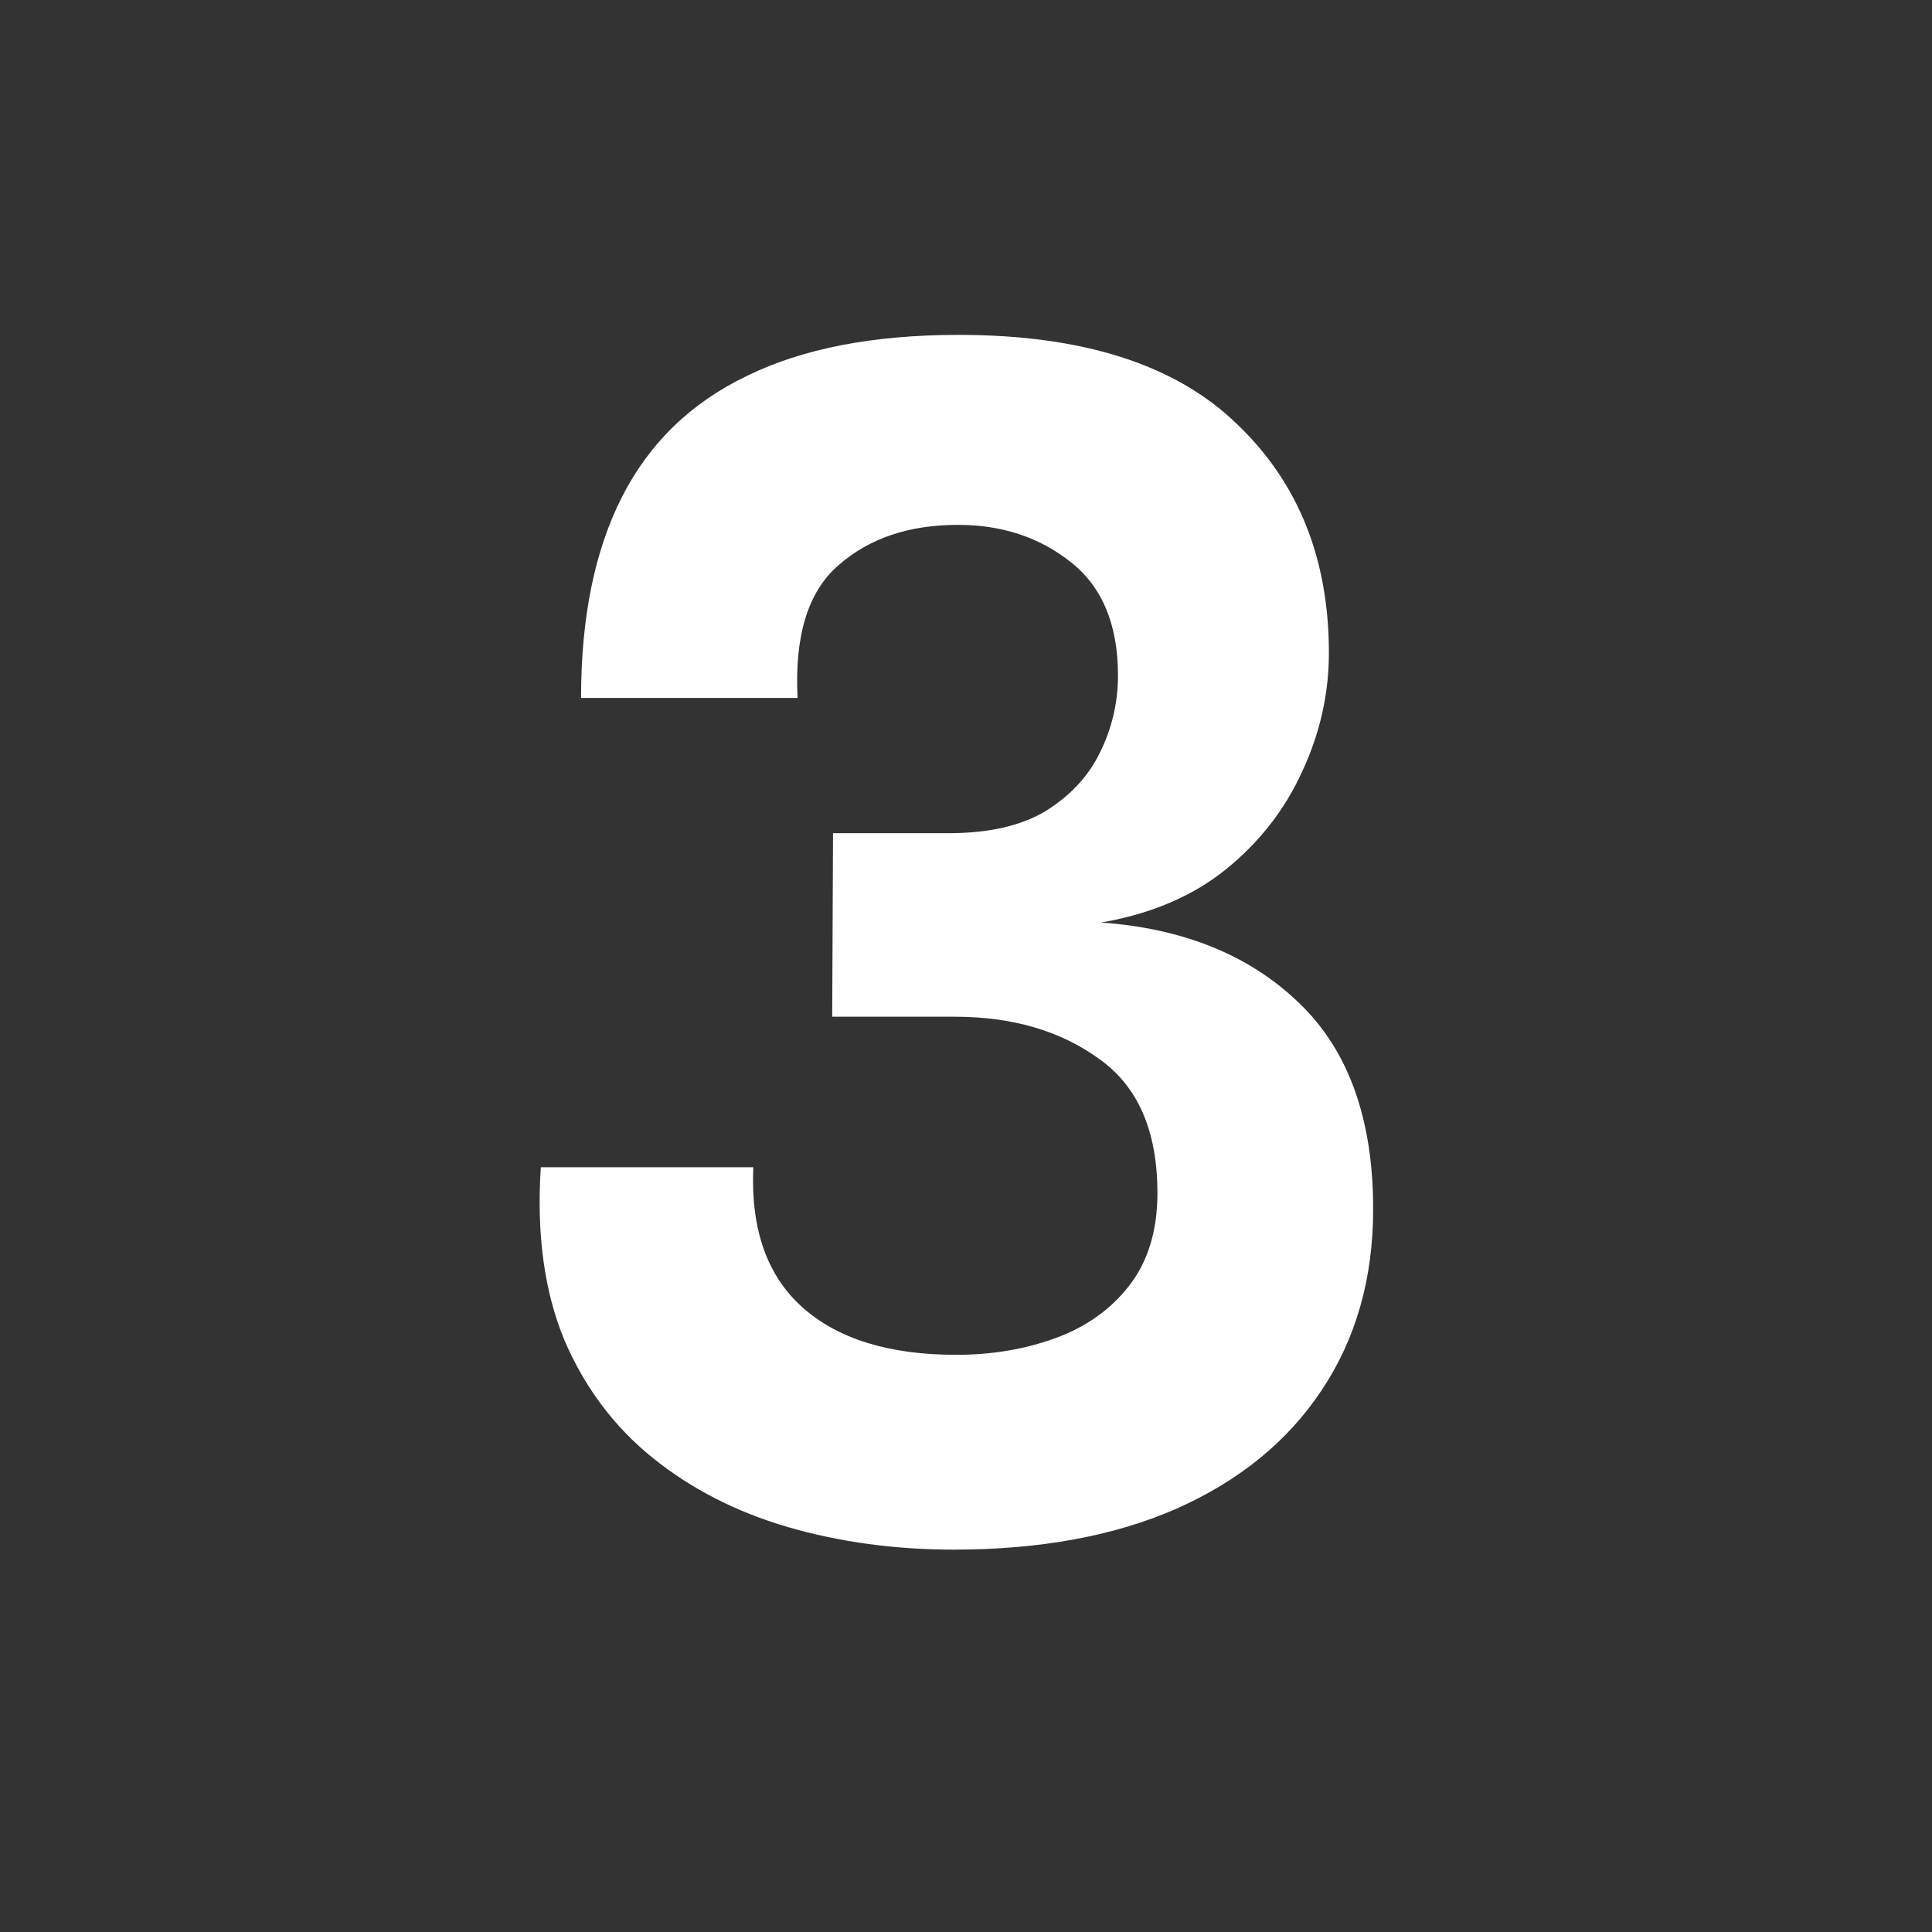 <svg width="24" height="24" viewBox="0 0 24 24" fill="none" xmlns="http://www.w3.org/2000/svg">
<rect x="0" y="0" width="24" height="24" fill="#333333" stroke="none"/>
<mask id="mask0_4579_13634" style="mask-type:alpha" maskUnits="userSpaceOnUse" x="0" y="0" width="24" height="24">
<rect width="24" height="24" fill="#D9D9D9"/>
</mask>
<g mask="url(#mask0_4579_13634)">
<path d="M11.848 19.25C11.121 19.25 10.434 19.157 9.788 18.97C9.148 18.783 8.588 18.497 8.108 18.11C7.628 17.723 7.261 17.233 7.008 16.64C6.761 16.04 6.664 15.327 6.718 14.5H9.358C9.324 15.267 9.528 15.847 9.968 16.24C10.408 16.633 11.044 16.83 11.878 16.83C12.325 16.83 12.738 16.76 13.118 16.62C13.498 16.48 13.801 16.263 14.028 15.97C14.261 15.67 14.378 15.287 14.378 14.82C14.378 14.047 14.134 13.49 13.648 13.15C13.168 12.803 12.571 12.63 11.858 12.63H10.338L10.348 10.35H11.788C12.288 10.35 12.691 10.257 12.998 10.07C13.305 9.877 13.528 9.633 13.668 9.34C13.815 9.04 13.888 8.723 13.888 8.39C13.888 7.757 13.691 7.287 13.298 6.98C12.911 6.673 12.444 6.52 11.898 6.52C11.291 6.52 10.798 6.687 10.418 7.02C10.038 7.347 9.868 7.897 9.908 8.67H7.218C7.218 7.67 7.388 6.837 7.728 6.17C8.068 5.503 8.584 5.003 9.278 4.67C9.971 4.33 10.848 4.16 11.908 4.16C13.448 4.16 14.598 4.527 15.358 5.26C16.125 5.987 16.508 6.937 16.508 8.11C16.508 8.617 16.398 9.107 16.178 9.58C15.964 10.053 15.648 10.46 15.228 10.8C14.815 11.133 14.298 11.353 13.678 11.46C14.704 11.533 15.524 11.867 16.138 12.46C16.751 13.047 17.058 13.9 17.058 15.02C17.058 15.88 16.845 16.63 16.418 17.27C15.998 17.903 15.398 18.393 14.618 18.74C13.845 19.08 12.921 19.25 11.848 19.25Z" fill="white"/>
</g>
</svg>
